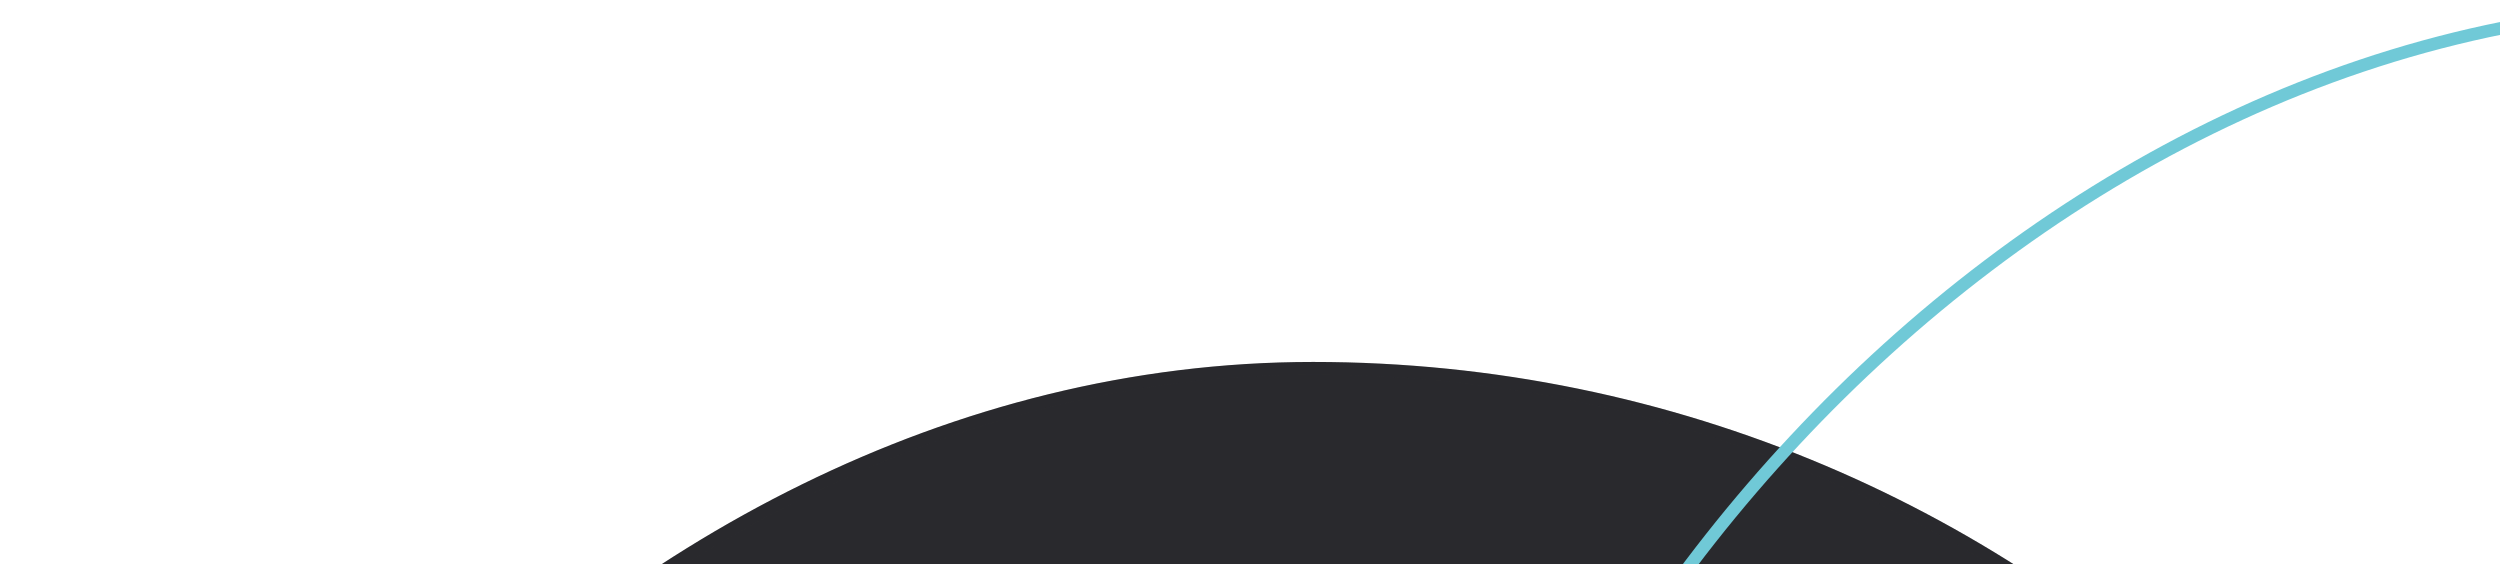 <svg width="297" height="67" viewBox="0 0 297 67" fill="none" xmlns="http://www.w3.org/2000/svg">
<g clip-path="url(#clip0_714_7402)">
<rect x="-0.75" y="0.75" width="310.5" height="366.5" rx="155.25" transform="matrix(-1 0 0 1 310.5 43)" fill="#333338"/>
<rect x="-0.75" y="0.75" width="310.5" height="366.5" rx="155.25" transform="matrix(-1 0 0 1 310.5 43)" fill="black" fill-opacity="0.2"/>
<rect x="-0.75" y="0.75" width="310.5" height="366.5" rx="155.25" transform="matrix(-1 0 0 1 310.5 43)" stroke="#333338" stroke-width="1.5"/>
<rect x="-0.75" y="0.75" width="310.5" height="366.5" rx="155.25" transform="matrix(-1 0 0 1 310.5 43)" stroke="black" stroke-opacity="0.2" stroke-width="1.5"/>
<rect x="-0.75" y="0.75" width="310.5" height="310.5" rx="155.25" transform="matrix(-1 0 0 1 477.5 0)" stroke="#70C9D7" stroke-width="1.5"/>
</g>
<defs>
<clipPath id="clip0_714_7402">
<rect width="297" height="67" fill="white"/>
</clipPath>
</defs>
</svg>
